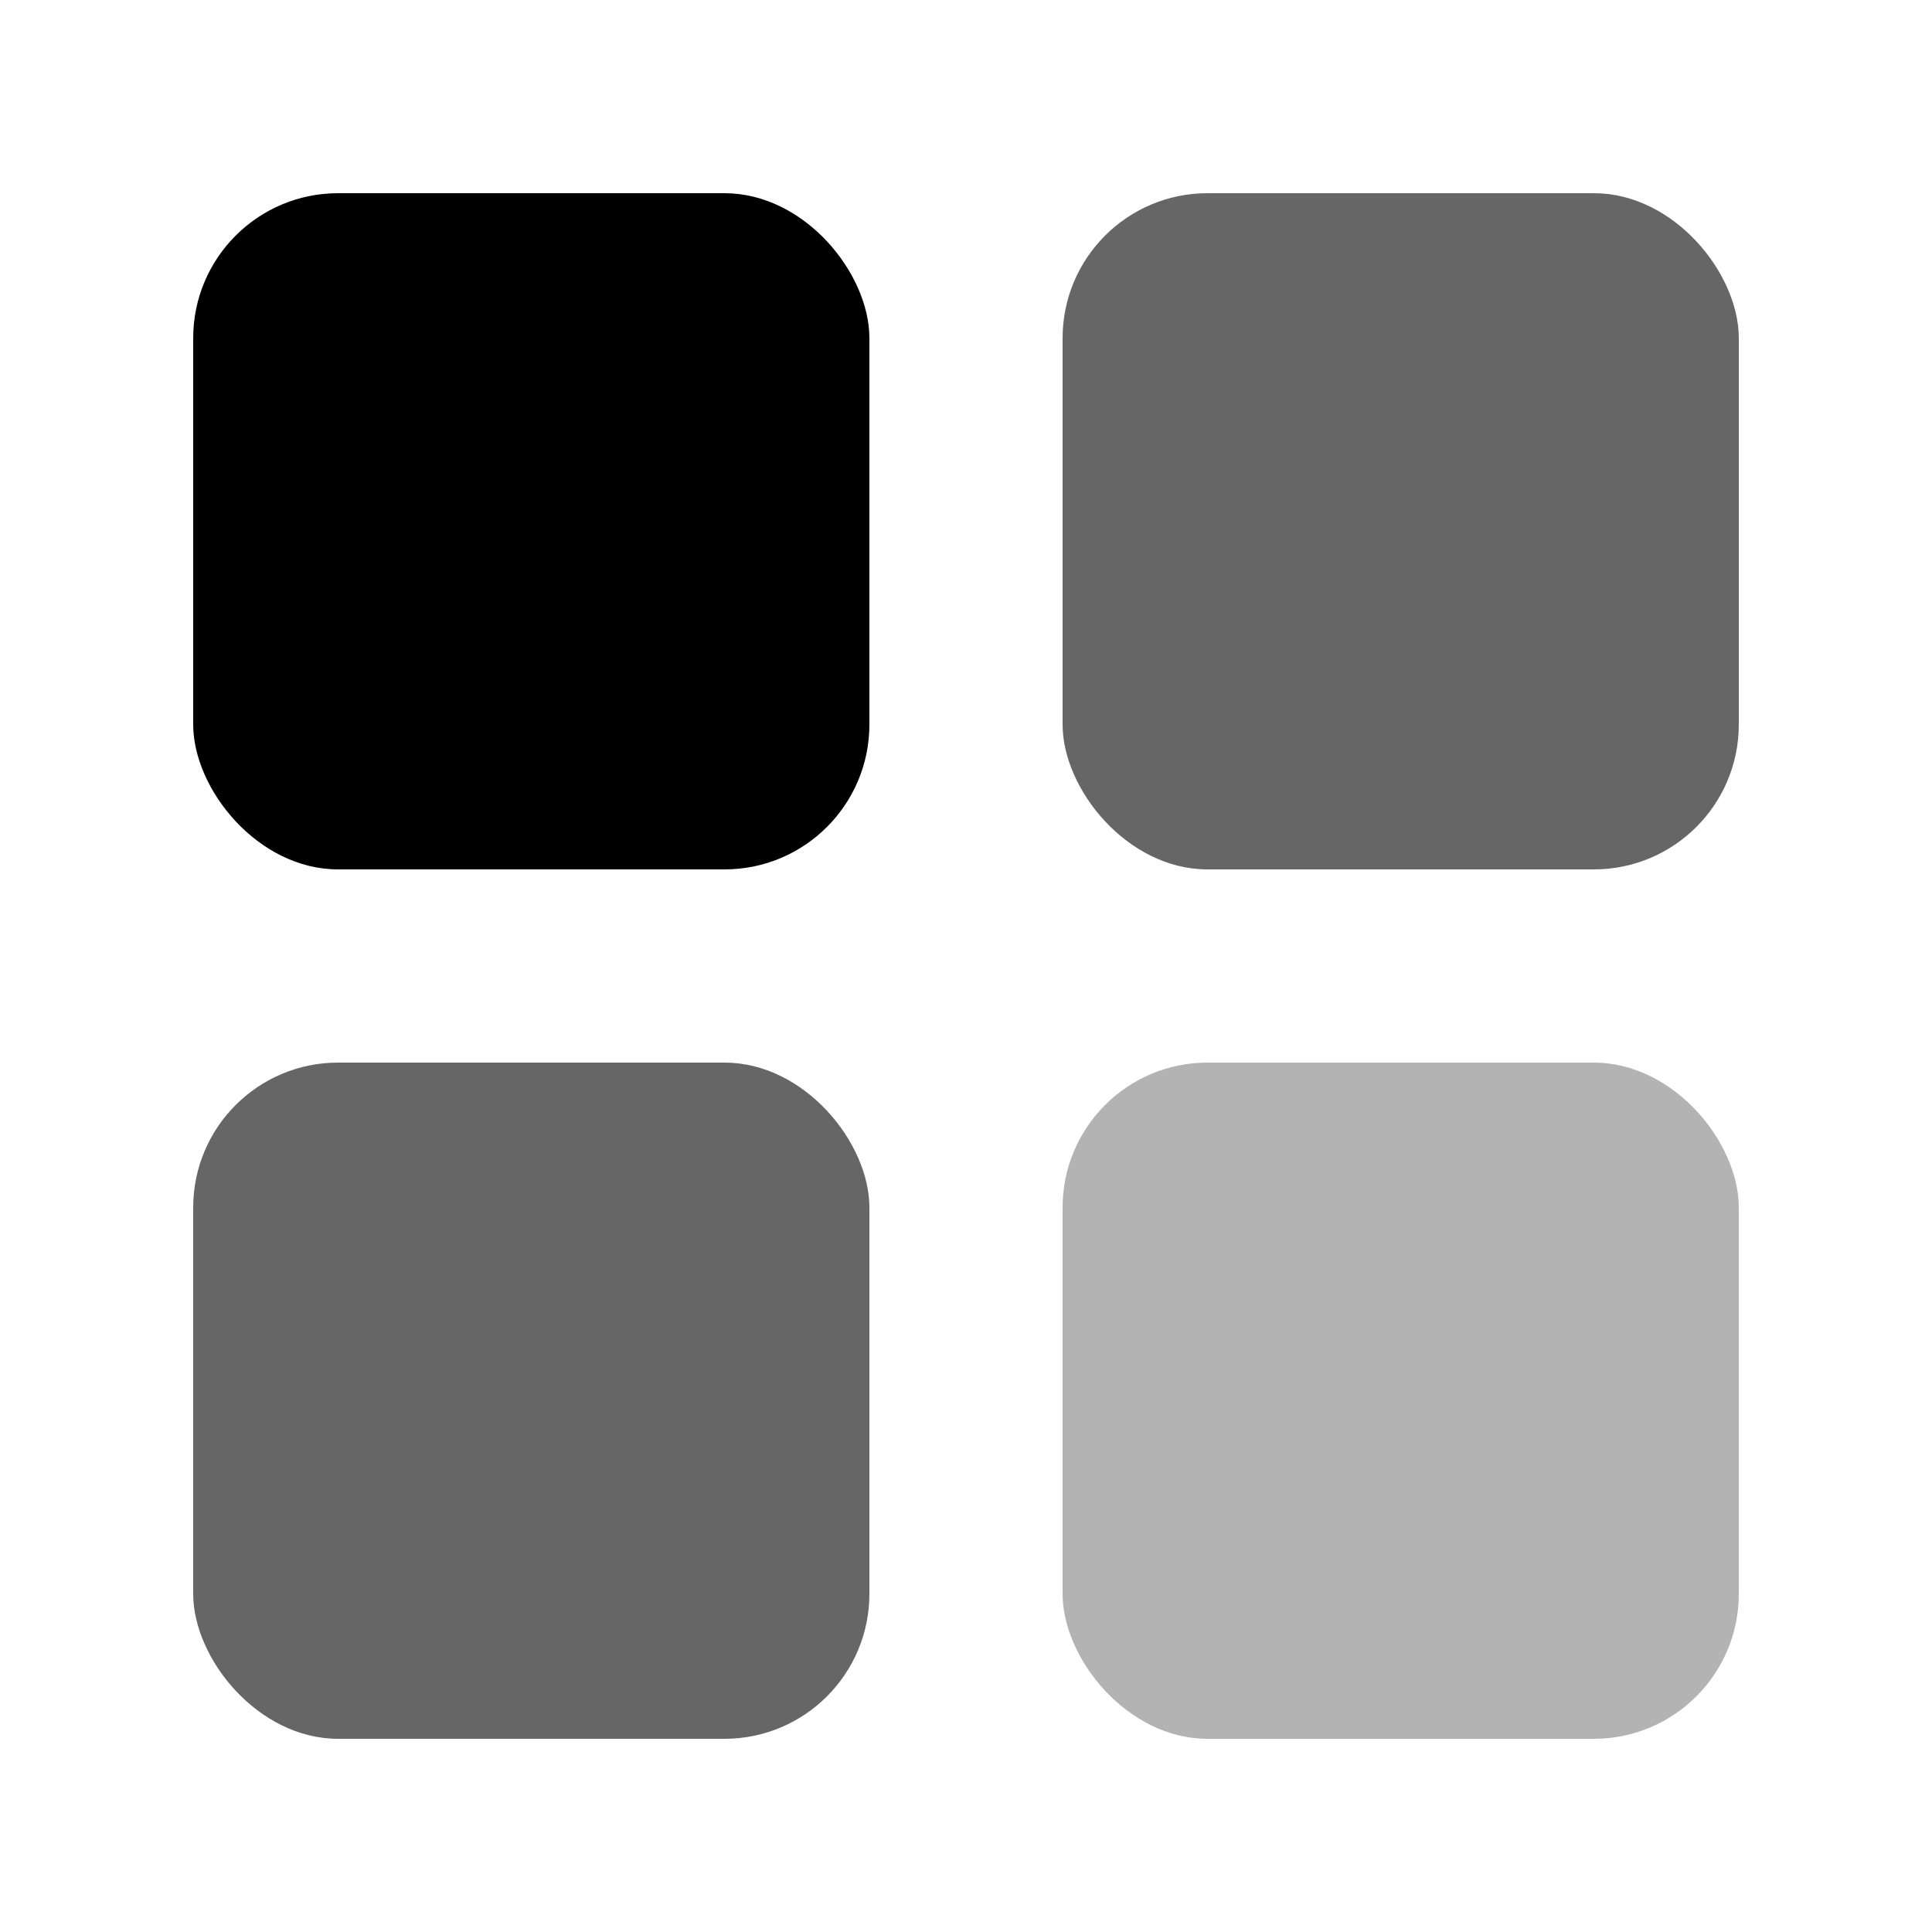 <svg viewBox="0 0 40 40" fill="none" xmlns="http://www.w3.org/2000/svg">
  <rect x="4" y="4" width="14" height="14" rx="3" fill="currentColor"/>
  <rect x="22" y="4" width="14" height="14" rx="3" fill="currentColor" fill-opacity="0.6"/>
  <rect x="4" y="22" width="14" height="14" rx="3" fill="currentColor" fill-opacity="0.6"/>
  <rect x="22" y="22" width="14" height="14" rx="3" fill="currentColor" fill-opacity="0.3"/>
</svg>
